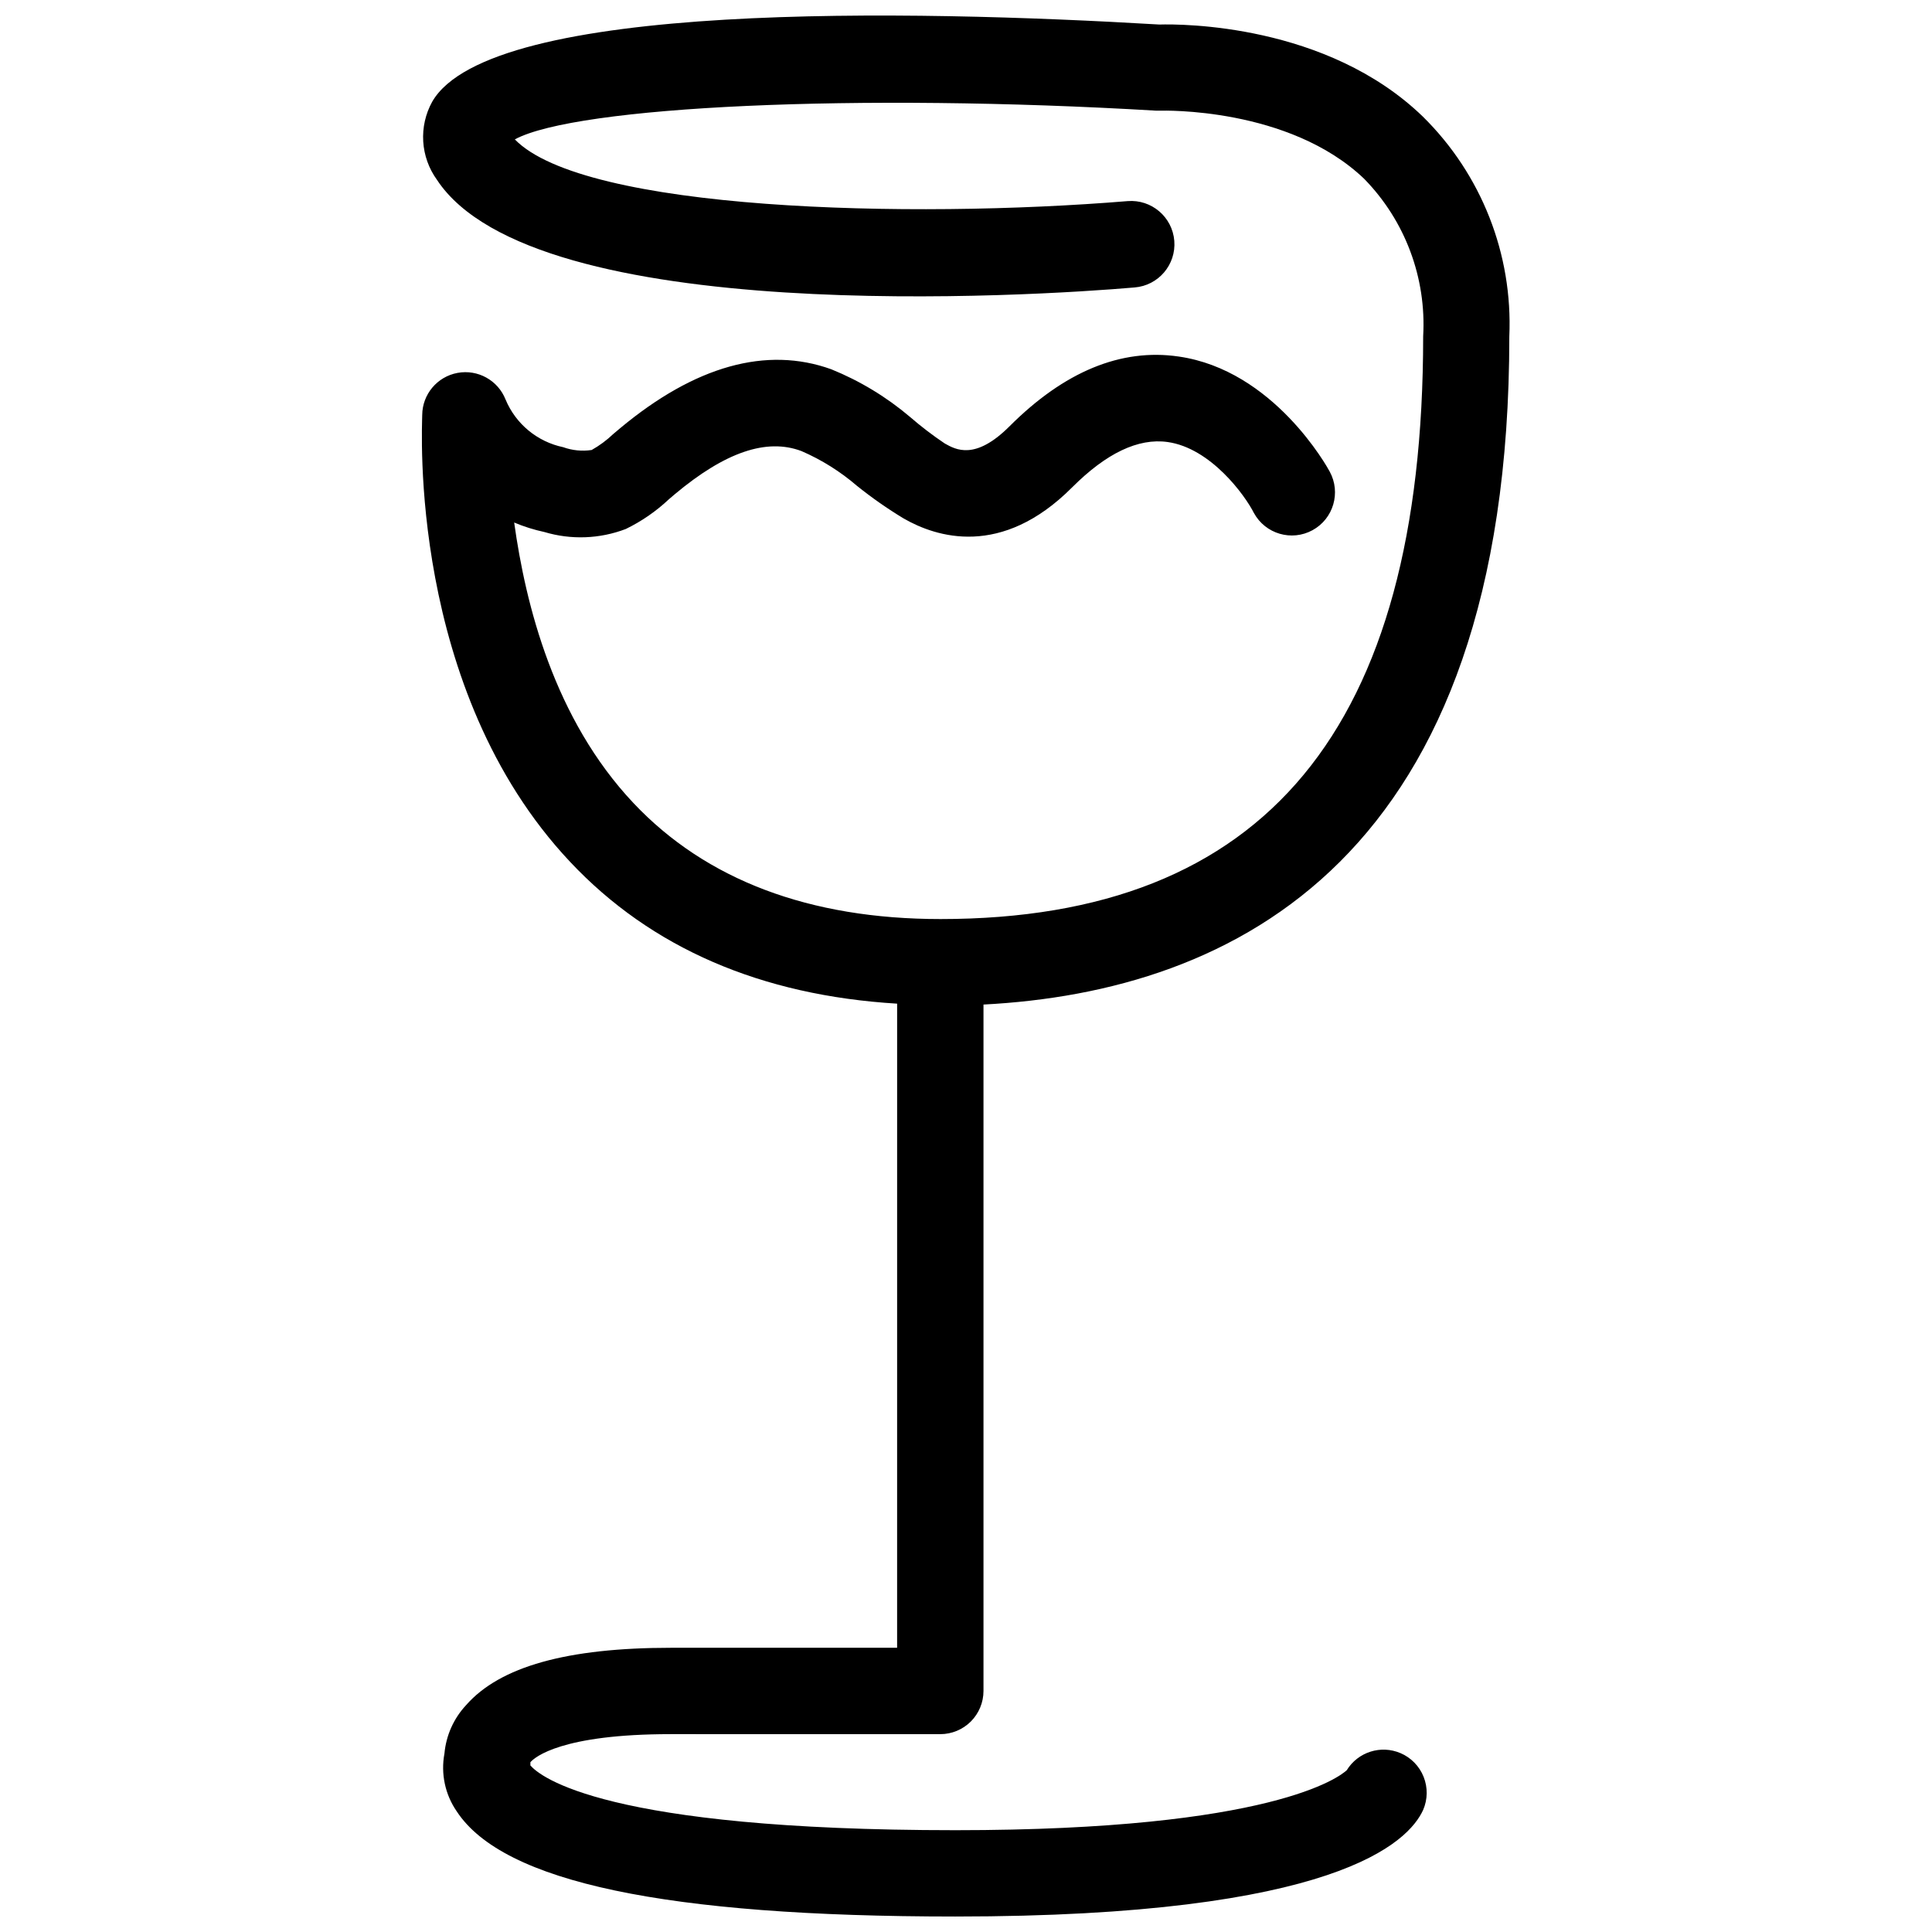 <?xml version="1.0" encoding="UTF-8"?>
<!-- Uploaded to: SVG Repo, www.svgrepo.com, Generator: SVG Repo Mixer Tools -->
<svg width="800px" height="800px" version="1.1" viewBox="144 144 512 512" xmlns="http://www.w3.org/2000/svg">
 <defs>
  <clipPath id="a">
   <path d="m255 148.09h290v503.81h-290z"/>
  </clipPath>
 </defs>
 <g clip-path="url(#a)">
  <path d="m515.15 608.6c-5.211-2.231-11.27-0.309-14.242 4.519-1.773 1.66-19.621 15.902-103.71 15.902-92.902 0-110.06-14.188-112.64-17.16v-0.859c1.203-1.371 8.293-7.438 37.184-7.438l71.449 0.004c3.035 0 5.945-1.207 8.09-3.352 2.144-2.148 3.352-5.059 3.352-8.09v-181.91c66.129-3.434 139.35-38.5 139.35-177.05 0.953-21.777-7.363-42.934-22.883-58.238-25.457-24.656-64.125-24.598-69.848-24.426-65.613-3.891-177.34-6.348-192.73 20.48-1.766 3.207-2.586 6.852-2.363 10.508 0.223 3.656 1.48 7.172 3.625 10.145 25.855 39.297 158.46 30.832 184.89 28.543 6.32-0.504 11.031-6.035 10.527-12.355-0.508-6.32-6.039-11.031-12.359-10.527-57.832 4.75-144.04 2.574-162.41-16.359 16.363-8.809 90.902-12.301 169.96-7.609h1.203c0.344 0 33.98-1.031 53.945 18.078h-0.004c10.836 11.086 16.504 26.223 15.617 41.703 0 103.94-41.816 154.45-127.91 154.45-34.723 0-62.125-10.355-81.348-30.719-21.051-22.309-28.602-52.57-31.633-74.367h-0.004c2.586 1.086 5.269 1.93 8.012 2.519 7.078 2.117 14.66 1.836 21.566-0.801 4.191-2.035 8.051-4.699 11.441-7.894l1.543-1.316c13.328-11.156 24.312-14.93 33.578-11.441 5.336 2.312 10.293 5.418 14.703 9.211 3.922 3.148 8.051 6.035 12.355 8.637 8.637 4.977 25.914 10.582 44.676-8.238 9.039-9.039 17.504-13.102 25.285-12.012 11.441 1.602 20.535 14.129 22.883 18.82h0.004c3.031 5.543 9.984 7.582 15.531 4.547 5.543-3.031 7.578-9.984 4.547-15.531-0.57-1.086-14.816-26.887-40.043-30.492-15.273-2.231-30.32 4.004-44.793 18.477-9.152 9.152-14.301 6.18-17.16 4.578h-0.004c-3.211-2.152-6.285-4.504-9.207-7.035-6.246-5.297-13.293-9.566-20.883-12.641-17.16-6.18-36.098-0.914-55.945 15.617l-1.832 1.543c-1.723 1.645-3.644 3.066-5.719 4.234-2.539 0.383-5.137 0.125-7.551-0.746-6.863-1.438-12.578-6.168-15.273-12.641-2.016-5.094-7.356-8.047-12.738-7.043-5.387 1.004-9.305 5.684-9.344 11.16 0 2.918-3.891 72.652 39.188 118.41 21.508 22.883 50.684 35.41 86.668 37.586l-0.004 170.7h-59.895c-27.574 0-45.363 4.977-54.344 15.215-3.277 3.519-5.289 8.027-5.723 12.816-1 5.34 0.172 10.859 3.262 15.328 12.301 18.762 55.488 27.859 132.09 27.859 101.02 0 120.13-19.734 124.02-28.258 1.203-2.793 1.246-5.945 0.117-8.77-1.125-2.824-3.328-5.082-6.125-6.277z"/>
 </g>
</svg>